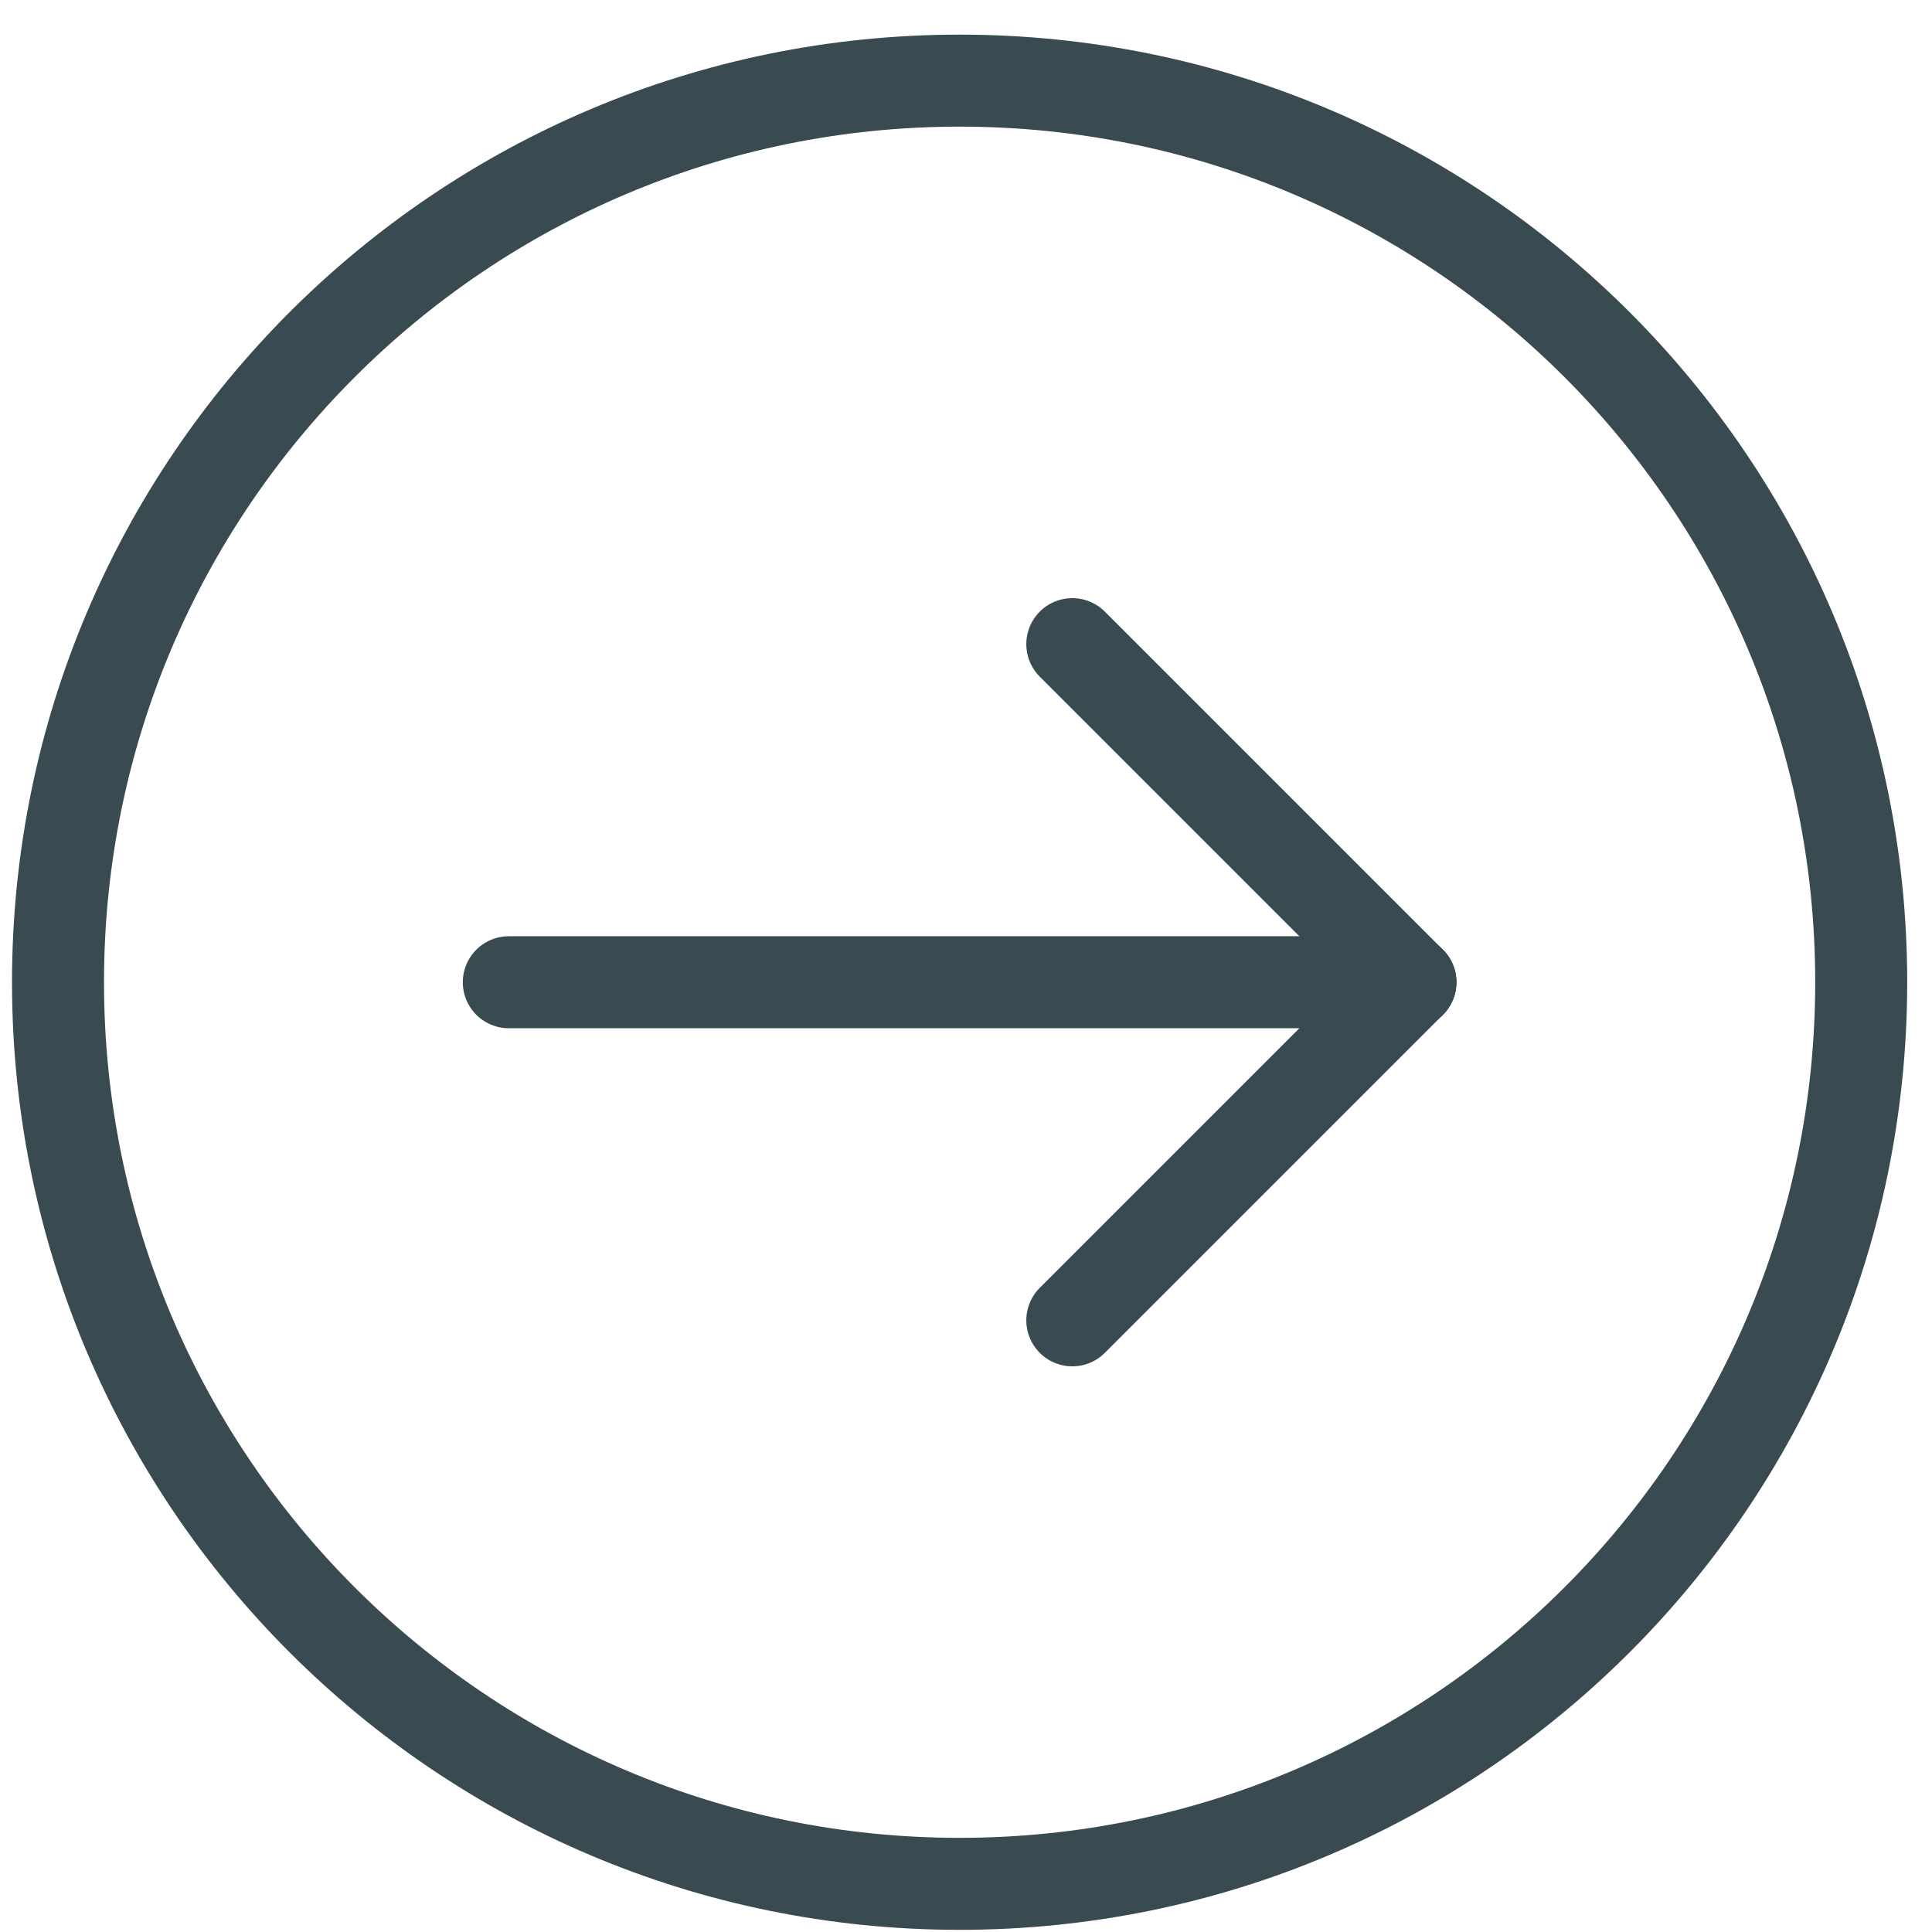 <?xml version="1.0" encoding="UTF-8"?>
<svg width="42px" height="42px" viewBox="0 0 42 42" version="1.1" xmlns="http://www.w3.org/2000/svg" xmlns:xlink="http://www.w3.org/1999/xlink">
    <!-- Generator: Sketch 53.2 (72643) - https://sketchapp.com -->
    <title>streamline-icon-real-estate-action-house-download@140x140</title>
    <desc>Created with Sketch.</desc>
    <g id="↳-Home" stroke="none" stroke-width="1" fill="none" fill-rule="evenodd" stroke-linecap="round" stroke-linejoin="round">
        <g id="Perth-OCD-Clinic---Homepage-(Desktop)" transform="translate(-1518, -5587)" stroke="#3A4A51" stroke-width="2">
            <g id="Meet-the-team" transform="translate(0, 4971)">
                <g id="Pagination" transform="translate(1468, 617)">
                    <g id="streamline-icon-real-estate-action-house-download@140x140" transform="translate(71, 20) rotate(-90) translate(-71, -20) translate(51, 0)">
                        <path d="M0.047,19.861 C0.047,30.686 8.822,39.461 19.647,39.461 C30.471,39.461 39.247,30.686 39.247,19.861 C39.247,9.037 30.471,0.261 19.647,0.261 C8.822,0.261 0.047,9.037 0.047,19.861 Z" id="Path"></path>
                        <g id="Group-17" transform="translate(12.297, 10.061)">
                            <path d="M7.35,-4.08562073e-14 L7.35,19.6" id="Path"></path>
                            <path d="M7.35,19.6 L-7.27418126e-13,12.25" id="Path"></path>
                            <path d="M7.35,19.6 L14.7,12.25" id="Path"></path>
                        </g>
                    </g>
                </g>
            </g>
        </g>
    </g>
</svg>